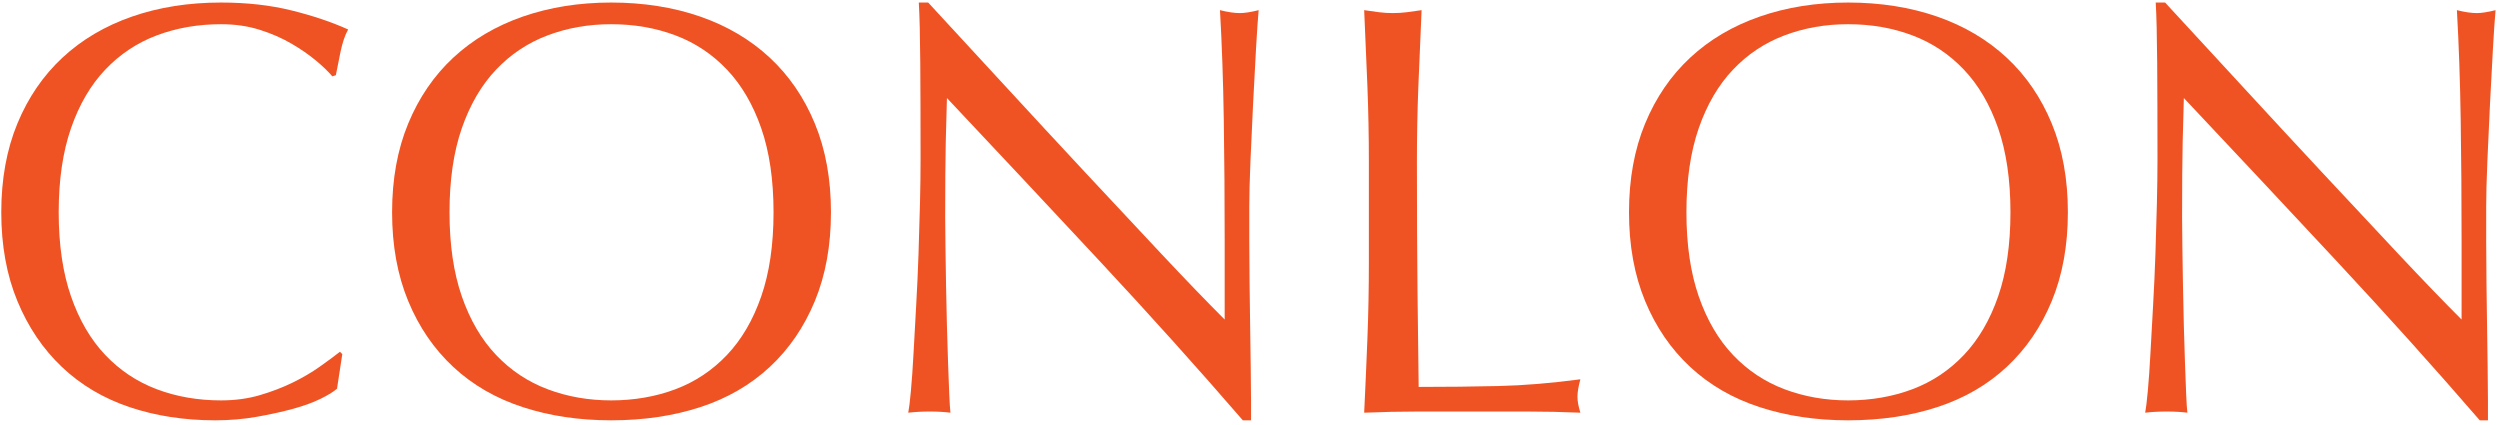 <svg width="512" height="87" viewBox="0 0 512 87" fill="none" xmlns="http://www.w3.org/2000/svg">
<path d="M65.602 81.7C64.042 82.46 62.162 83.14 59.962 83.74C57.762 84.34 55.302 84.88 52.582 85.36C49.862 85.84 47.022 86.08 44.062 86.08C37.742 86.08 31.902 85.18 26.542 83.38C21.182 81.58 16.562 78.84 12.682 75.16C8.802 71.48 5.762 66.98 3.562 61.66C1.362 56.34 0.262 50.28 0.262 43.48C0.262 36.68 1.362 30.62 3.562 25.3C5.762 19.98 8.842 15.48 12.802 11.8C16.762 8.12 21.502 5.32 27.022 3.4C32.542 1.48 38.622 0.52 45.262 0.52C50.542 0.52 55.362 1.06 59.722 2.14C64.082 3.22 67.942 4.52 71.302 6.04C70.662 7.16 70.142 8.68 69.742 10.6C69.342 12.52 69.022 14.12 68.782 15.4L68.062 15.64C67.262 14.68 66.142 13.6 64.702 12.4C63.262 11.2 61.582 10.04 59.662 8.92C57.742 7.8 55.582 6.86 53.182 6.1C50.782 5.34 48.142 4.96 45.262 4.96C40.542 4.96 36.162 5.72 32.122 7.24C28.082 8.76 24.562 11.1 21.562 14.26C18.562 17.42 16.222 21.42 14.542 26.26C12.862 31.1 12.022 36.84 12.022 43.48C12.022 50.12 12.862 55.86 14.542 60.7C16.222 65.54 18.562 69.54 21.562 72.7C24.562 75.86 28.082 78.2 32.122 79.72C36.162 81.24 40.542 82 45.262 82C48.142 82 50.802 81.64 53.242 80.92C55.682 80.2 57.922 79.34 59.962 78.34C62.002 77.34 63.842 76.26 65.482 75.1C67.122 73.94 68.502 72.92 69.622 72.04L70.102 72.52L69.022 79.6C68.302 80.24 67.162 80.94 65.602 81.7Z" fill="#F05323"/>
<path d="M80.301 43.48C80.301 36.68 81.401 30.62 83.601 25.3C85.801 19.98 88.881 15.48 92.841 11.8C96.801 8.12 101.541 5.32 107.061 3.4C112.581 1.48 118.621 0.52 125.181 0.52C131.741 0.52 137.901 1.48 143.421 3.4C148.941 5.32 153.681 8.12 157.641 11.8C161.601 15.48 164.681 19.98 166.881 25.3C169.081 30.62 170.181 36.68 170.181 43.48C170.181 50.28 169.081 56.34 166.881 61.66C164.681 66.98 161.601 71.48 157.641 75.16C153.681 78.84 148.941 81.58 143.421 83.38C137.901 85.18 131.821 86.08 125.181 86.08C118.541 86.08 112.581 85.18 107.061 83.38C101.541 81.58 96.801 78.84 92.841 75.16C88.881 71.48 85.801 66.98 83.601 61.66C81.401 56.34 80.301 50.28 80.301 43.48ZM158.421 43.48C158.421 36.84 157.581 31.1 155.901 26.26C154.221 21.42 151.881 17.42 148.881 14.26C145.881 11.1 142.361 8.76 138.321 7.24C134.281 5.72 129.901 4.96 125.181 4.96C120.461 4.96 116.201 5.72 112.161 7.24C108.121 8.76 104.601 11.1 101.601 14.26C98.601 17.42 96.261 21.42 94.581 26.26C92.901 31.1 92.061 36.84 92.061 43.48C92.061 50.12 92.901 55.86 94.581 60.7C96.261 65.54 98.601 69.54 101.601 72.7C104.601 75.86 108.121 78.2 112.161 79.72C116.201 81.24 120.541 82 125.181 82C129.821 82 134.281 81.24 138.321 79.72C142.361 78.2 145.881 75.86 148.881 72.7C151.881 69.54 154.221 65.54 155.901 60.7C157.581 55.86 158.421 50.12 158.421 43.48Z" fill="#F05323"/>
<path d="M225.132 53.38C214.732 42.22 204.332 31.12 193.932 20.08C193.852 22.32 193.772 25.32 193.692 29.08C193.612 32.84 193.572 37.96 193.572 44.44C193.572 46.12 193.592 48.2 193.632 50.68C193.672 53.16 193.712 55.76 193.752 58.48C193.792 61.2 193.852 63.96 193.932 66.76C194.012 69.56 194.092 72.16 194.172 74.56C194.252 76.96 194.332 79.06 194.412 80.86C194.492 82.66 194.572 83.88 194.652 84.52C193.372 84.36 191.972 84.28 190.452 84.28C188.852 84.28 187.372 84.36 186.012 84.52C186.172 83.72 186.352 82.24 186.552 80.08C186.752 77.92 186.932 75.34 187.092 72.34C187.252 69.34 187.432 66.08 187.632 62.56C187.832 59.04 187.992 55.52 188.112 52C188.232 48.48 188.332 45.04 188.412 41.68C188.492 38.32 188.532 35.32 188.532 32.68C188.532 25 188.512 18.4 188.472 12.88C188.432 7.36 188.332 3.24 188.172 0.52H190.092C194.972 5.8 200.192 11.46 205.752 17.5C211.312 23.54 216.832 29.5 222.312 35.38C227.792 41.26 232.992 46.82 237.912 52.06C242.832 57.3 247.132 61.76 250.812 65.44V49.12C250.812 40.72 250.752 32.54 250.632 24.58C250.512 16.62 250.252 9.12 249.852 2.08C251.452 2.48 252.812 2.68 253.932 2.68C254.892 2.68 256.172 2.48 257.772 2.08C257.612 3.84 257.432 6.48 257.232 10C257.032 13.52 256.832 17.28 256.632 21.28C256.432 25.28 256.252 29.2 256.092 33.04C255.932 36.88 255.852 39.96 255.852 42.28V49.48C255.852 52.2 255.872 55.04 255.912 58C255.952 60.96 255.992 63.94 256.032 66.94C256.072 69.94 256.112 72.74 256.152 75.34C256.192 77.94 256.212 80.2 256.212 82.12V86.08H254.532C245.332 75.44 235.532 64.54 225.132 53.38Z" fill="#F05323"/>
<path d="M280.043 17.62C279.843 12.54 279.623 7.36 279.383 2.08C280.423 2.24 281.423 2.38 282.383 2.5C283.343 2.62 284.303 2.68 285.263 2.68C286.223 2.68 287.183 2.62 288.143 2.5C289.103 2.38 290.103 2.24 291.143 2.08C290.903 7.36 290.683 12.54 290.483 17.62C290.283 22.7 290.183 27.88 290.183 33.16C290.183 43.24 290.223 51.98 290.303 59.38C290.383 66.78 290.463 73.4 290.543 79.24C296.223 79.24 301.663 79.18 306.863 79.06C312.063 78.94 317.663 78.48 323.663 77.68C323.263 79.12 323.063 80.32 323.063 81.28C323.063 82.16 323.263 83.24 323.663 84.52C319.983 84.36 316.303 84.28 312.623 84.28H290.483C286.923 84.28 283.223 84.36 279.383 84.52C279.623 79.56 279.843 74.52 280.043 69.4C280.243 64.28 280.343 59.08 280.343 53.8V33.16C280.343 27.88 280.243 22.7 280.043 17.62Z" fill="#F05323"/>
<path d="M333.621 43.48C333.621 36.68 334.721 30.62 336.921 25.3C339.121 19.98 342.201 15.48 346.161 11.8C350.121 8.12 354.861 5.32 360.381 3.4C365.901 1.48 371.941 0.52 378.501 0.52C385.061 0.52 391.221 1.48 396.741 3.4C402.261 5.32 407.001 8.12 410.961 11.8C414.921 15.48 418.001 19.98 420.201 25.3C422.401 30.62 423.501 36.68 423.501 43.48C423.501 50.28 422.401 56.34 420.201 61.66C418.001 66.98 414.921 71.48 410.961 75.16C407.001 78.84 402.261 81.58 396.741 83.38C391.221 85.18 385.141 86.08 378.501 86.08C371.861 86.08 365.901 85.18 360.381 83.38C354.861 81.58 350.121 78.84 346.161 75.16C342.201 71.48 339.121 66.98 336.921 61.66C334.721 56.34 333.621 50.28 333.621 43.48ZM411.741 43.48C411.741 36.84 410.901 31.1 409.221 26.26C407.541 21.42 405.201 17.42 402.201 14.26C399.201 11.1 395.681 8.76 391.641 7.24C387.601 5.72 383.221 4.96 378.501 4.96C373.781 4.96 369.521 5.72 365.481 7.24C361.441 8.76 357.921 11.1 354.921 14.26C351.921 17.42 349.581 21.42 347.901 26.26C346.221 31.1 345.381 36.84 345.381 43.48C345.381 50.12 346.221 55.86 347.901 60.7C349.581 65.54 351.921 69.54 354.921 72.7C357.921 75.86 361.441 78.2 365.481 79.72C369.521 81.24 373.861 82 378.501 82C383.141 82 387.601 81.24 391.641 79.72C395.681 78.2 399.201 75.86 402.201 72.7C405.201 69.54 407.541 65.54 409.221 60.7C410.901 55.86 411.741 50.12 411.741 43.48Z" fill="#F05323"/>
<path d="M478.452 53.38C468.052 42.22 457.652 31.12 447.252 20.08C447.172 22.32 447.092 25.32 447.012 29.08C446.932 32.84 446.892 37.96 446.892 44.44C446.892 46.12 446.912 48.2 446.952 50.68C446.992 53.16 447.032 55.76 447.072 58.48C447.112 61.2 447.172 63.96 447.252 66.76C447.332 69.56 447.412 72.16 447.492 74.56C447.572 76.96 447.652 79.06 447.732 80.86C447.812 82.66 447.892 83.88 447.972 84.52C446.692 84.36 445.292 84.28 443.772 84.28C442.172 84.28 440.692 84.36 439.332 84.52C439.492 83.72 439.672 82.24 439.872 80.08C440.072 77.92 440.252 75.34 440.412 72.34C440.572 69.34 440.752 66.08 440.952 62.56C441.152 59.04 441.312 55.52 441.432 52C441.552 48.48 441.652 45.04 441.732 41.68C441.812 38.32 441.852 35.32 441.852 32.68C441.852 25 441.832 18.4 441.792 12.88C441.752 7.36 441.652 3.24 441.492 0.52H443.412C448.292 5.8 453.512 11.46 459.072 17.5C464.632 23.54 470.152 29.5 475.632 35.38C481.112 41.26 486.312 46.82 491.232 52.06C496.152 57.3 500.452 61.76 504.132 65.44V49.12C504.132 40.72 504.072 32.54 503.952 24.58C503.832 16.62 503.572 9.12 503.172 2.08C504.772 2.48 506.132 2.68 507.252 2.68C508.212 2.68 509.492 2.48 511.092 2.08C510.932 3.84 510.752 6.48 510.552 10C510.352 13.52 510.152 17.28 509.952 21.28C509.752 25.28 509.572 29.2 509.412 33.04C509.252 36.88 509.172 39.96 509.172 42.28V49.48C509.172 52.2 509.192 55.04 509.232 58C509.272 60.96 509.312 63.94 509.352 66.94C509.392 69.94 509.432 72.74 509.472 75.34C509.512 77.94 509.532 80.2 509.532 82.12V86.08H507.852C498.652 75.44 488.852 64.54 478.452 53.38Z" fill="#F05323"/>
</svg>
